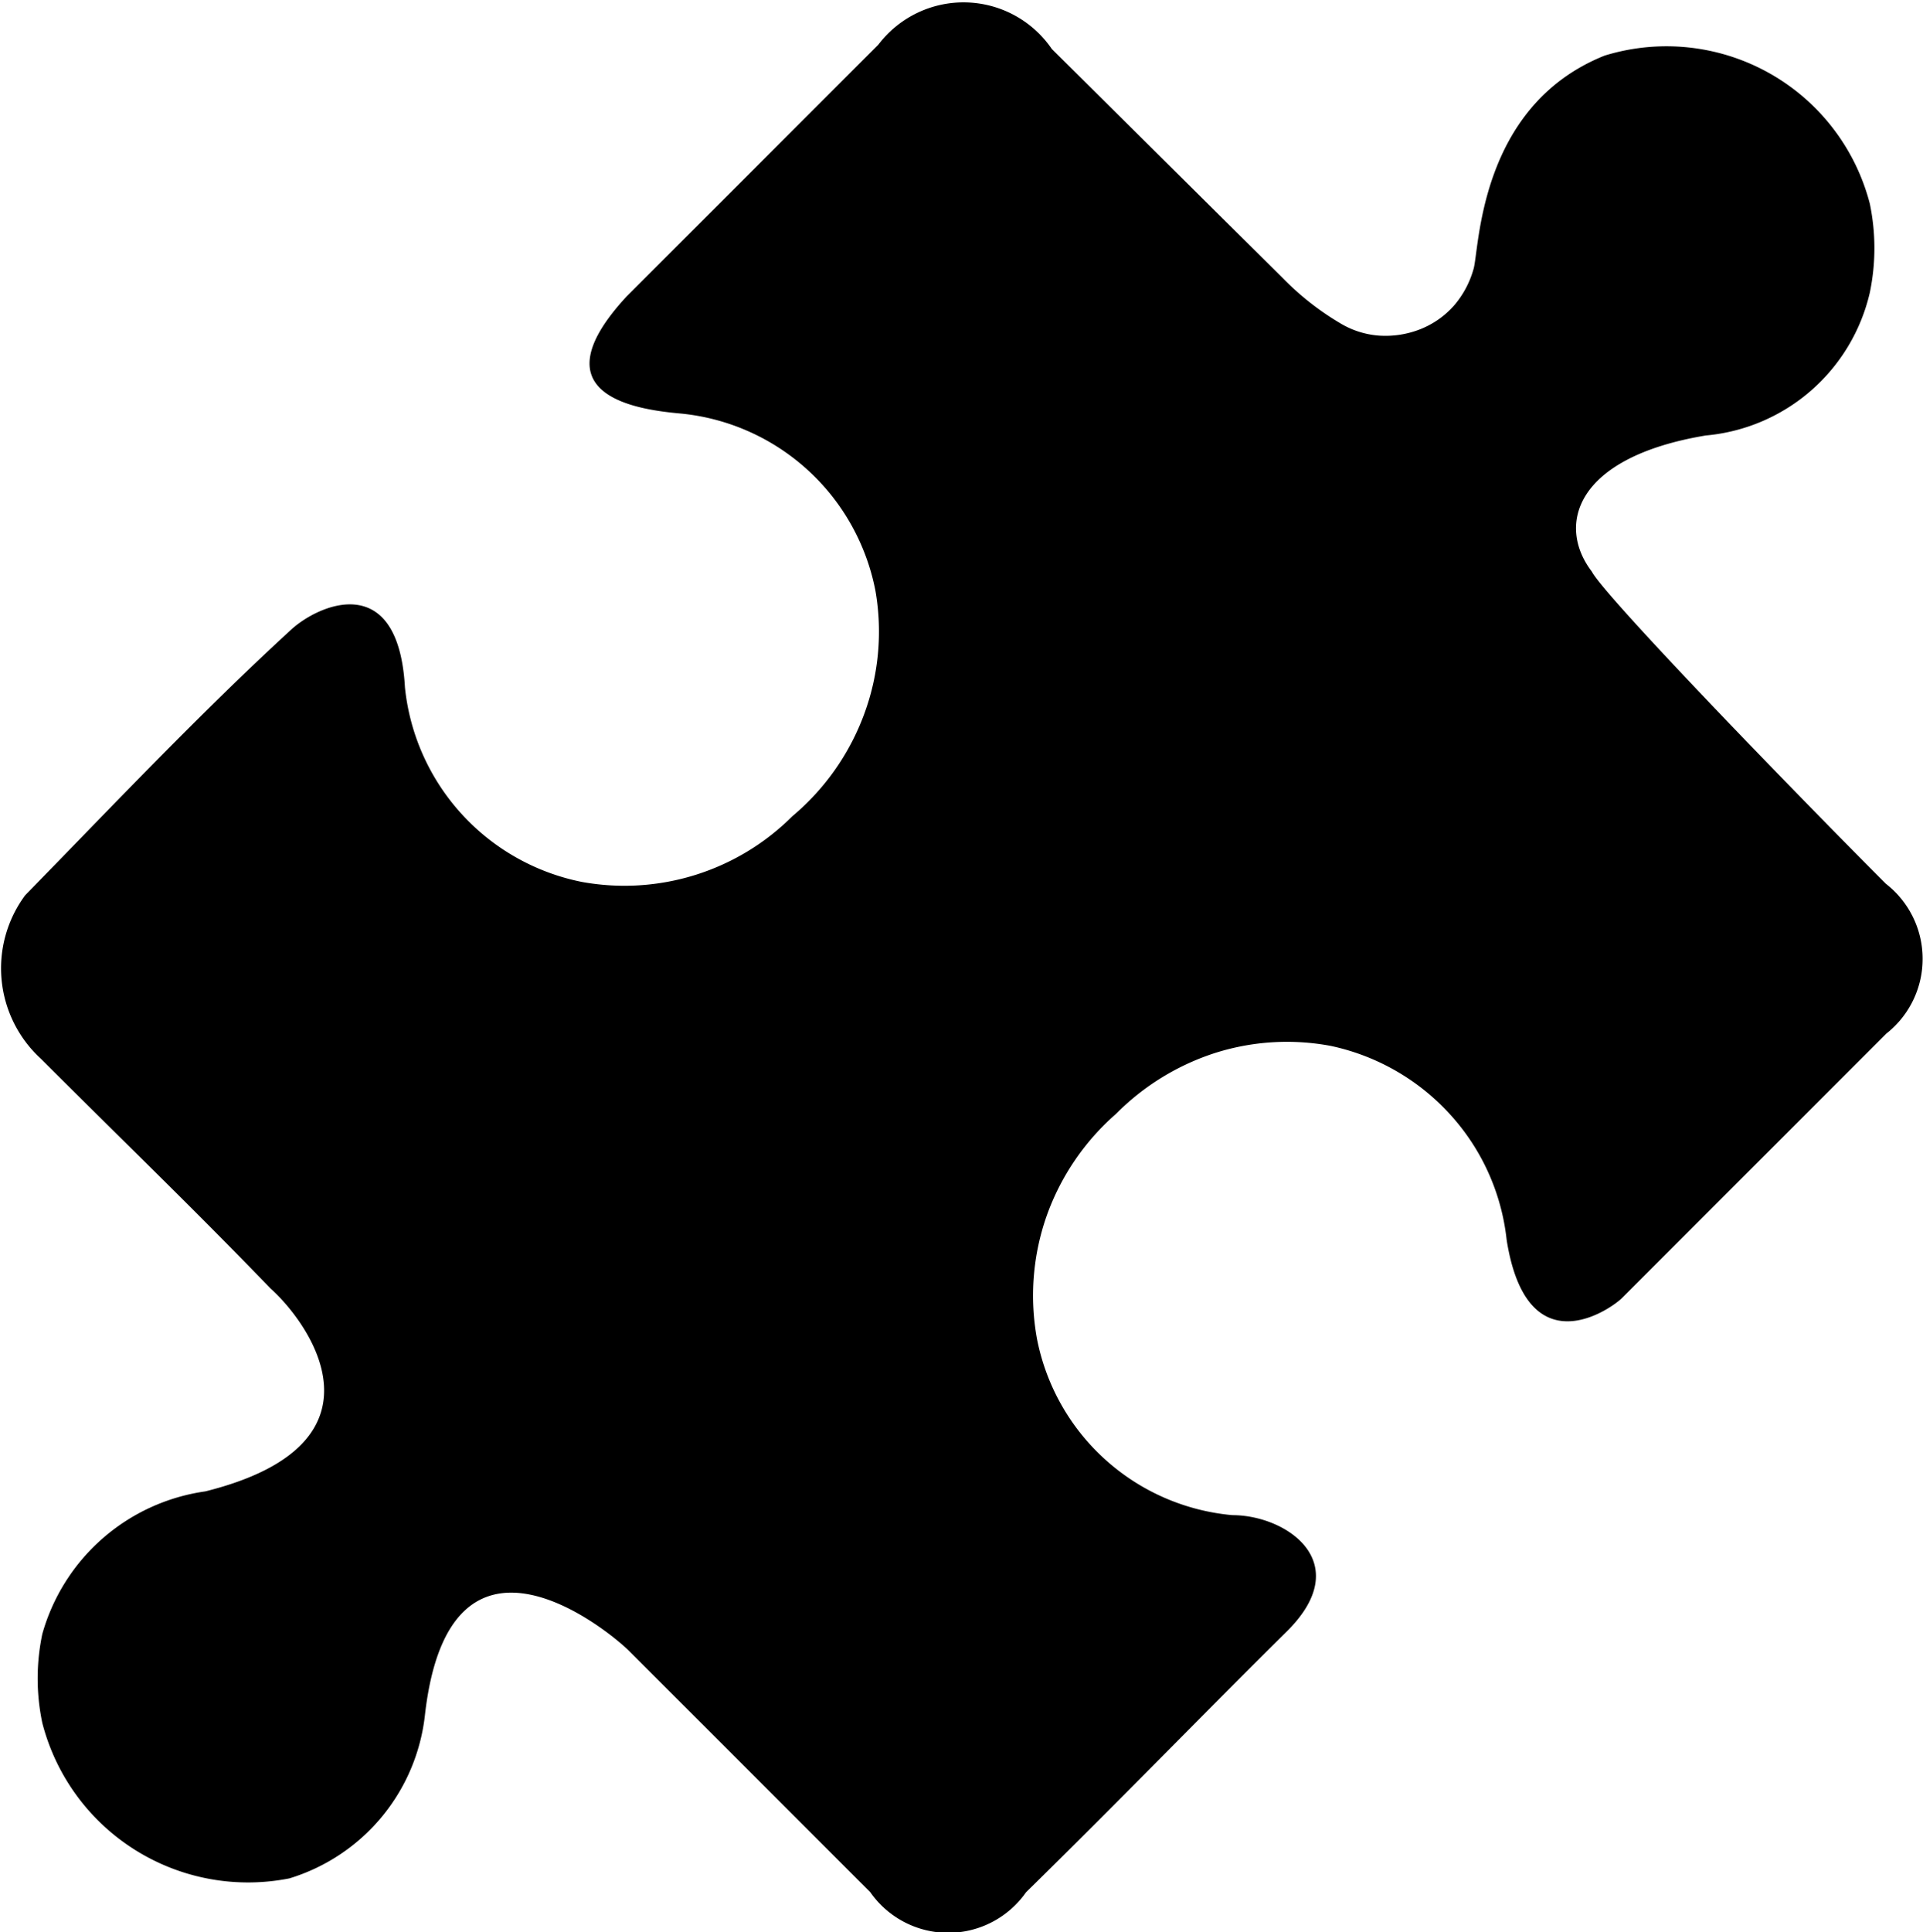 <svg id="Layer_1" data-name="Layer 1" xmlns="http://www.w3.org/2000/svg" viewBox="0 0 40.46 40.64"><path d="M41.1,23.31l-5.56,5.56c-.23.23-2,1.49-2.43-1.22A4.66,4.66,0,0,0,31.91,25a4.72,4.72,0,0,0-2.5-1.43,5,5,0,0,0-2.44.15A5.18,5.18,0,0,0,24.89,25a5.13,5.13,0,0,0-1.46,2.15,5.06,5.06,0,0,0-.2,2.59,4.61,4.61,0,0,0,4.11,3.7c1.14,0,2.61,1,1.14,2.45S24.85,39.56,23,41.37a2,2,0,0,1-3.28,0l-5.08-5.08c-.36-.36-3.77-3.24-4.29,1.36a4.06,4.06,0,0,1-2.85,3.43,4.47,4.47,0,0,1-5.2-3.27,4.53,4.53,0,0,1,0-1.87,4.17,4.17,0,0,1,3.43-3c4-1,2.2-3.53,1.37-4.27-1.58-1.64-3.22-3.22-4.83-4.83a2.58,2.58,0,0,1-.33-3.44c1.84-1.88,3.65-3.8,5.59-5.58.57-.53,2.26-1.29,2.4,1.21a4.66,4.66,0,0,0,3.72,4.09,5,5,0,0,0,4.43-1.38,5.11,5.11,0,0,0,1.52-2.17A5,5,0,0,0,19.83,14a4.63,4.63,0,0,0-4.08-3.73c-.9-.08-3.1-.36-1.16-2.46l5.3-5.3a2.25,2.25,0,0,1,3.65.09L28.4,7.42a5.83,5.83,0,0,0,1.21.95,1.84,1.84,0,0,0,.82.26,2,2,0,0,0,.85-.13A1.87,1.87,0,0,0,32,8a2,2,0,0,0,.41-.76c.13-.39.09-3.43,2.76-4.5a4.42,4.42,0,0,1,5.58,3.11,4.58,4.58,0,0,1,0,1.88,3.9,3.9,0,0,1-3.45,3c-2.76.46-3.14,1.89-2.4,2.86.28.54,4.48,4.86,6.19,6.57A2,2,0,0,1,41.1,23.31Z" transform="translate(-1.41 -1.57)"/></svg>
